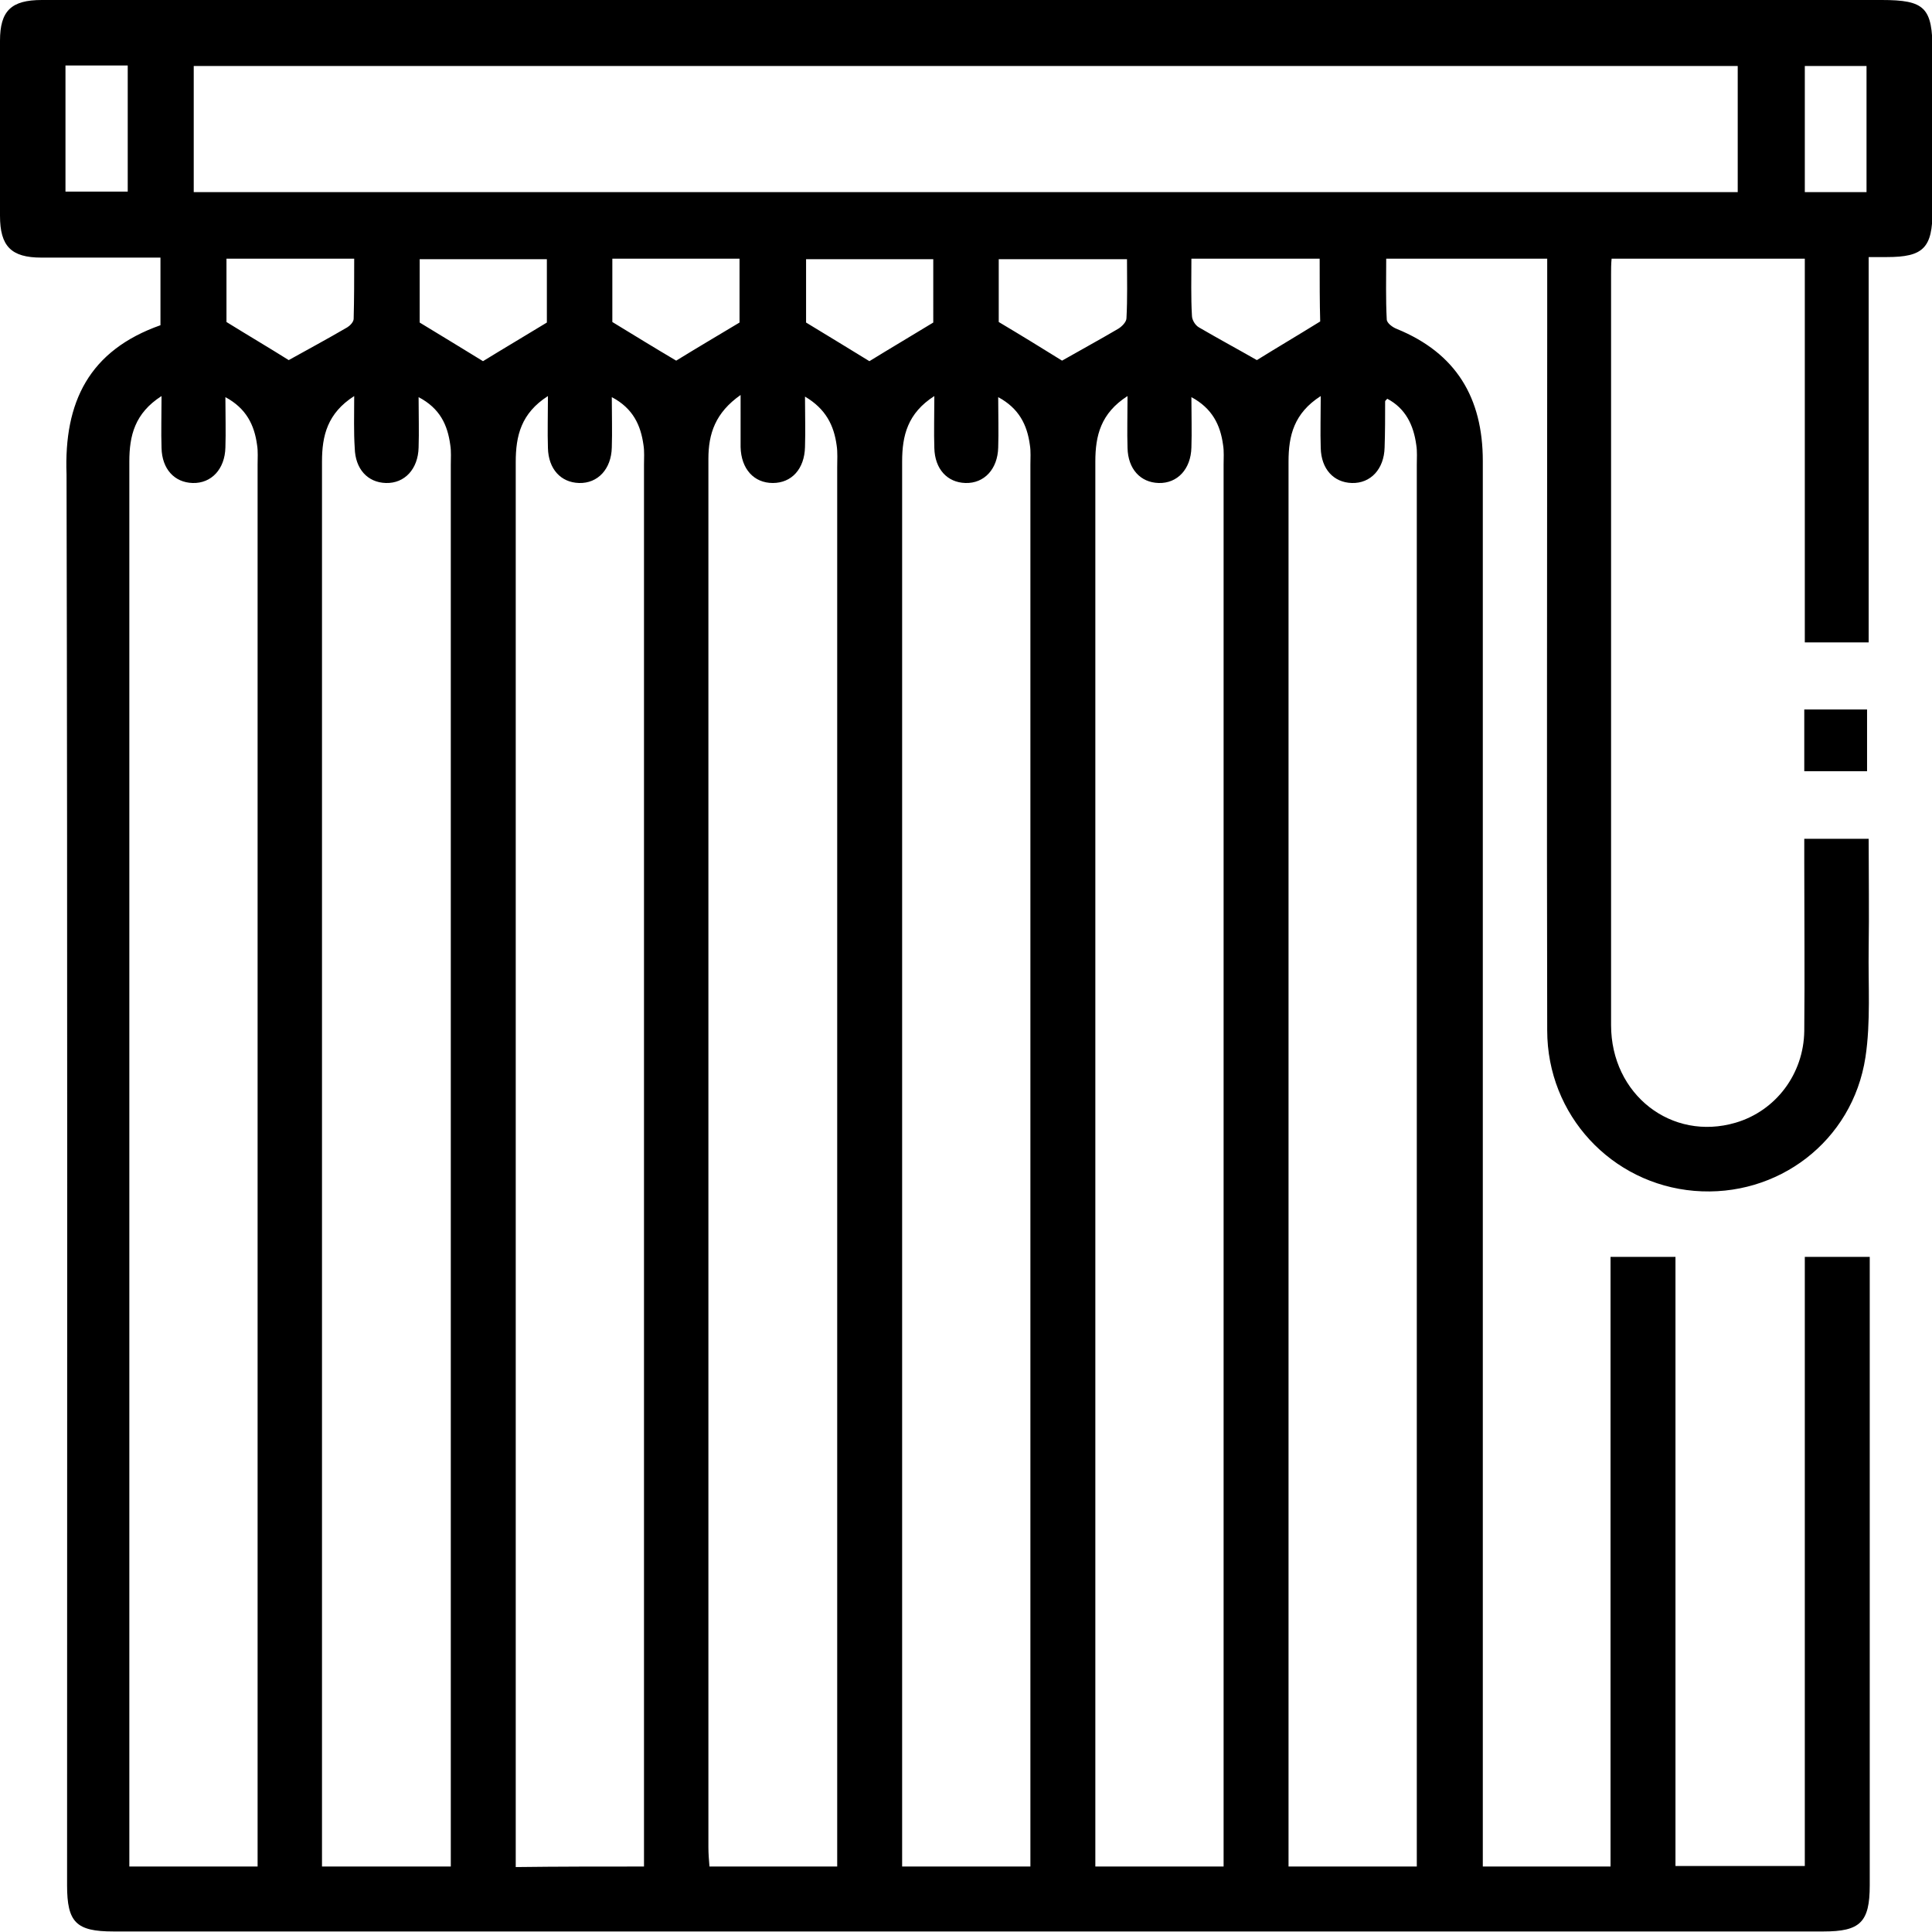 <?xml version="1.0" encoding="utf-8"?>
<!-- Generator: Adobe Illustrator 23.0.1, SVG Export Plug-In . SVG Version: 6.00 Build 0)  -->
<svg version="1.1" id="Layer_1" xmlns="http://www.w3.org/2000/svg" xmlns:xlink="http://www.w3.org/1999/xlink" x="0px" y="0px"
	 viewBox="0 0 360 360" style="enable-background:new 0 0 360 360;" xml:space="preserve">
<path d="M29.9,60.6c0-4,0-8,0-12.6c-4,0-8.1,0-12.1,0c-3.4,0-6.7,0-10.1,0C2.1,48,0,45.9,0,40.2C0,29.3,0,18.5,0,7.6
	C0,2,2.1,0,7.8,0C8.4,0,9,0,9.7,0c113.6,0,227.2,0,340.9,0c8.1,0,9.5,1.4,9.5,9.6c0,9.9,0,19.7,0,29.6c0,7-1.7,8.7-8.5,8.7
	c-1,0-2,0-3.4,0c0,24,0,47.8,0,71.8c-4.1,0-7.8,0-11.9,0c0-23.7,0-47.5,0-71.5c-12.2,0-24,0-36,0c-0.1,1-0.1,2-0.1,2.9
	c0,46.6,0,93.2,0,139.9c0,13,11.3,21.7,23.2,18.2c7.5-2.2,12.7-9.1,12.8-17.1c0.1-10.5,0-21,0-31.5c0-1.4,0-2.7,0-4.3
	c4,0,7.8,0,12,0c0,6.9,0.1,13.7,0,20.5c-0.1,6.7,0.4,13.6-0.6,20.2c-2.4,15.7-16.4,26.2-31.9,24.9c-15.4-1.3-27.4-14.1-27.4-29.9
	c-0.1-43.6,0-87.2,0-130.9c0-4.2,0-8.4,0-12.9c-10,0-19.7,0-30,0c0,3.7-0.1,7.5,0.1,11.3c0,0.7,1.1,1.5,1.9,1.8
	c11,4.5,16,12.8,16,24.6c0,85.6,0,171.2,0,256.9c0,1.6,0,3.2,0,5c8,0,15.7,0,23.8,0c0-37.7,0-75.5,0-113.6c4.2,0,8,0,12.1,0
	c0,37.8,0,75.5,0,113.5c8.1,0,15.9,0,24.1,0c0-37.8,0-75.6,0-113.5c4.1,0,7.8,0,12.1,0c0,1.3,0,2.6,0,3.9c0,37.7,0,75.5,0,113.2
	c0,6.9-1.8,8.6-8.6,8.6c-106.2,0-212.5,0-318.7,0c-6.9,0-8.6-1.7-8.6-8.6c0-87.6,0.1-175.2-0.1-262.9C11.9,74.9,16.6,65.3,29.9,60.6
	z M323.8,12.3c-96.1,0-191.9,0-287.7,0c0,8,0,15.7,0,23.5c96,0,191.7,0,287.7,0C323.8,27.9,323.8,20.2,323.8,12.3z M48,347.8
	c0-1.6,0-3,0-4.3c0-85.6,0-171.2,0-256.9c0-1.2,0.1-2.5-0.1-3.7c-0.5-3.7-2-6.8-5.9-8.9c0,3.5,0.1,6.5,0,9.4c-0.1,4-2.6,6.7-6.1,6.6
	c-3.4-0.1-5.7-2.6-5.8-6.5c-0.1-3.1,0-6.1,0-9.7c-5,3.2-6,7.4-6,12.2c0,86,0,172,0,258c0,1.2,0,2.4,0,3.8
	C32.1,347.8,39.8,347.8,48,347.8z M66,73.8c-5,3.2-6,7.4-6,12.2c0,86,0,172,0,258c0,1.2,0,2.4,0,3.8c8.2,0,15.9,0,24,0
	c0-1.6,0-2.9,0-4.3c0-85.6,0-171.2,0-256.9c0-1.2,0.1-2.5-0.1-3.7C83.4,79.2,82,76.1,78,74c0,3.5,0.1,6.4,0,9.4
	c-0.1,4-2.6,6.7-6.1,6.6c-3.4-0.1-5.7-2.6-5.8-6.5C65.9,80.5,66,77.5,66,73.8z M120,347.8c0-1.6,0-3,0-4.3c0-85.6,0-171.2,0-256.9
	c0-1.2,0.1-2.5-0.1-3.7c-0.5-3.6-1.9-6.8-5.9-8.9c0,3.5,0.1,6.4,0,9.4c-0.1,4-2.6,6.7-6.1,6.6c-3.4-0.1-5.7-2.6-5.8-6.5
	c-0.1-3.1,0-6.1,0-9.7c-5,3.2-6,7.4-6,12.3c0,86,0,172,0,258c0,1.2,0,2.4,0,3.8C104.1,347.8,111.8,347.8,120,347.8z M138,73.6
	c-4.7,3.3-6,7.2-6,11.9c0,86.2,0,172.5,0,258.7c0,1.2,0.1,2.4,0.2,3.6c8.1,0,15.8,0,23.8,0c0-1.6,0-3.1,0-4.6
	c0-85.4,0-170.7,0-256.1c0-1.4,0.1-2.8-0.1-4.1c-0.5-3.7-2-6.8-5.9-9.1c0,3.5,0.1,6.4,0,9.4c-0.1,4.1-2.5,6.7-6,6.7
	c-3.5,0-5.9-2.6-6-6.7C138,80.3,138,77.3,138,73.6z M192,347.8c0-1.6,0-3,0-4.3c0-85.6,0-171.2,0-256.9c0-1.2,0.1-2.5-0.1-3.7
	c-0.5-3.7-2-6.8-5.9-8.9c0,3.5,0.1,6.5,0,9.4c-0.1,4-2.6,6.7-6.1,6.6c-3.4-0.1-5.7-2.6-5.8-6.5c-0.1-3.1,0-6.1,0-9.7
	c-5,3.2-6,7.4-6,12.2c0,86,0,172,0,258c0,1.2,0,2.4,0,3.8C176.1,347.8,183.8,347.8,192,347.8z M228,347.8c0-1.6,0-3,0-4.3
	c0-85.6,0-171.2,0-256.9c0-1.2,0.1-2.5-0.1-3.7c-0.5-3.7-2-6.8-5.9-8.9c0,3.5,0.1,6.5,0,9.4c-0.1,4-2.6,6.7-6.1,6.6
	c-3.4-0.1-5.7-2.6-5.8-6.5c-0.1-3.1,0-6.1,0-9.7c-5,3.2-6,7.4-6,12.2c0,86,0,172,0,258c0,1.2,0,2.4,0,3.8
	C212.1,347.8,219.8,347.8,228,347.8z M264,347.8c0-1.6,0-3,0-4.3c0-85.6,0-171.2,0-256.9c0-1.2,0.1-2.5-0.1-3.7
	c-0.5-3.7-2-6.8-5.4-8.6c-0.3,0.3-0.4,0.4-0.4,0.5c0,2.9,0,5.7-0.1,8.6c-0.1,4-2.6,6.7-6.1,6.6c-3.4-0.1-5.7-2.6-5.8-6.5
	c-0.1-3.1,0-6.1,0-9.7c-5,3.2-6,7.4-6,12.2c0,86,0,172,0,258c0,1.2,0,2.4,0,3.8C248.1,347.8,255.8,347.8,264,347.8z M42.2,60
	c4.2,2.6,8.1,4.9,11.6,7.1c3.6-2,7.3-4,10.9-6.1c0.5-0.3,1.2-1,1.2-1.6C66,55.7,66,51.9,66,48.2c-8.3,0-15.9,0-23.8,0
	C42.2,52.4,42.2,56.5,42.2,60z M101.9,48.3c-8.1,0-15.9,0-23.7,0c0,4.3,0,8.4,0,11.8c4.3,2.6,8.2,5,11.8,7.2
	c3.9-2.4,7.8-4.7,11.9-7.2C101.9,56.5,101.9,52.5,101.9,48.3z M126,67.2c3.9-2.4,7.8-4.7,11.8-7.1c0-3.8,0-7.8,0-11.9
	c-8,0-15.8,0-23.7,0c0,4.2,0,8.2,0,11.8C118.2,62.5,122.1,64.9,126,67.2z M173.9,48.3c-8.1,0-15.9,0-23.7,0c0,4.3,0,8.4,0,11.8
	c4.3,2.6,8.2,5,11.8,7.2c3.9-2.4,7.8-4.7,11.9-7.2C173.9,56.5,173.9,52.5,173.9,48.3z M197.9,67.2c3.5-2,7-3.9,10.4-5.9
	c0.7-0.4,1.6-1.3,1.6-2c0.2-3.7,0.1-7.4,0.1-11c-8.3,0-16.1,0-23.9,0c0,4.3,0,8.2,0,11.7C190.3,62.5,194.2,64.9,197.9,67.2z
	 M245.9,48.2c-8.1,0-15.9,0-23.9,0c0,3.7-0.1,7.2,0.1,10.6c0,0.8,0.6,1.8,1.3,2.2c3.6,2.1,7.3,4.1,10.8,6.1
	c3.7-2.3,7.6-4.6,11.8-7.2C245.9,56.5,245.9,52.5,245.9,48.2z M23.8,12.2c-4.1,0-7.8,0-11.6,0c0,8,0,15.8,0,23.5c4,0,7.8,0,11.6,0
	C23.8,27.8,23.8,20.1,23.8,12.2z M347.8,12.3c-4.1,0-7.8,0-11.5,0c0,8,0,15.8,0,23.5c4,0,7.7,0,11.5,0
	C347.8,27.9,347.8,20.2,347.8,12.3z"/>
<path d="M336.2,143.7c0-3.9,0-7.6,0-11.5c3.9,0,7.7,0,11.7,0c0,3.8,0,7.5,0,11.5C344.1,143.7,340.3,143.7,336.2,143.7z"/>
</svg>
